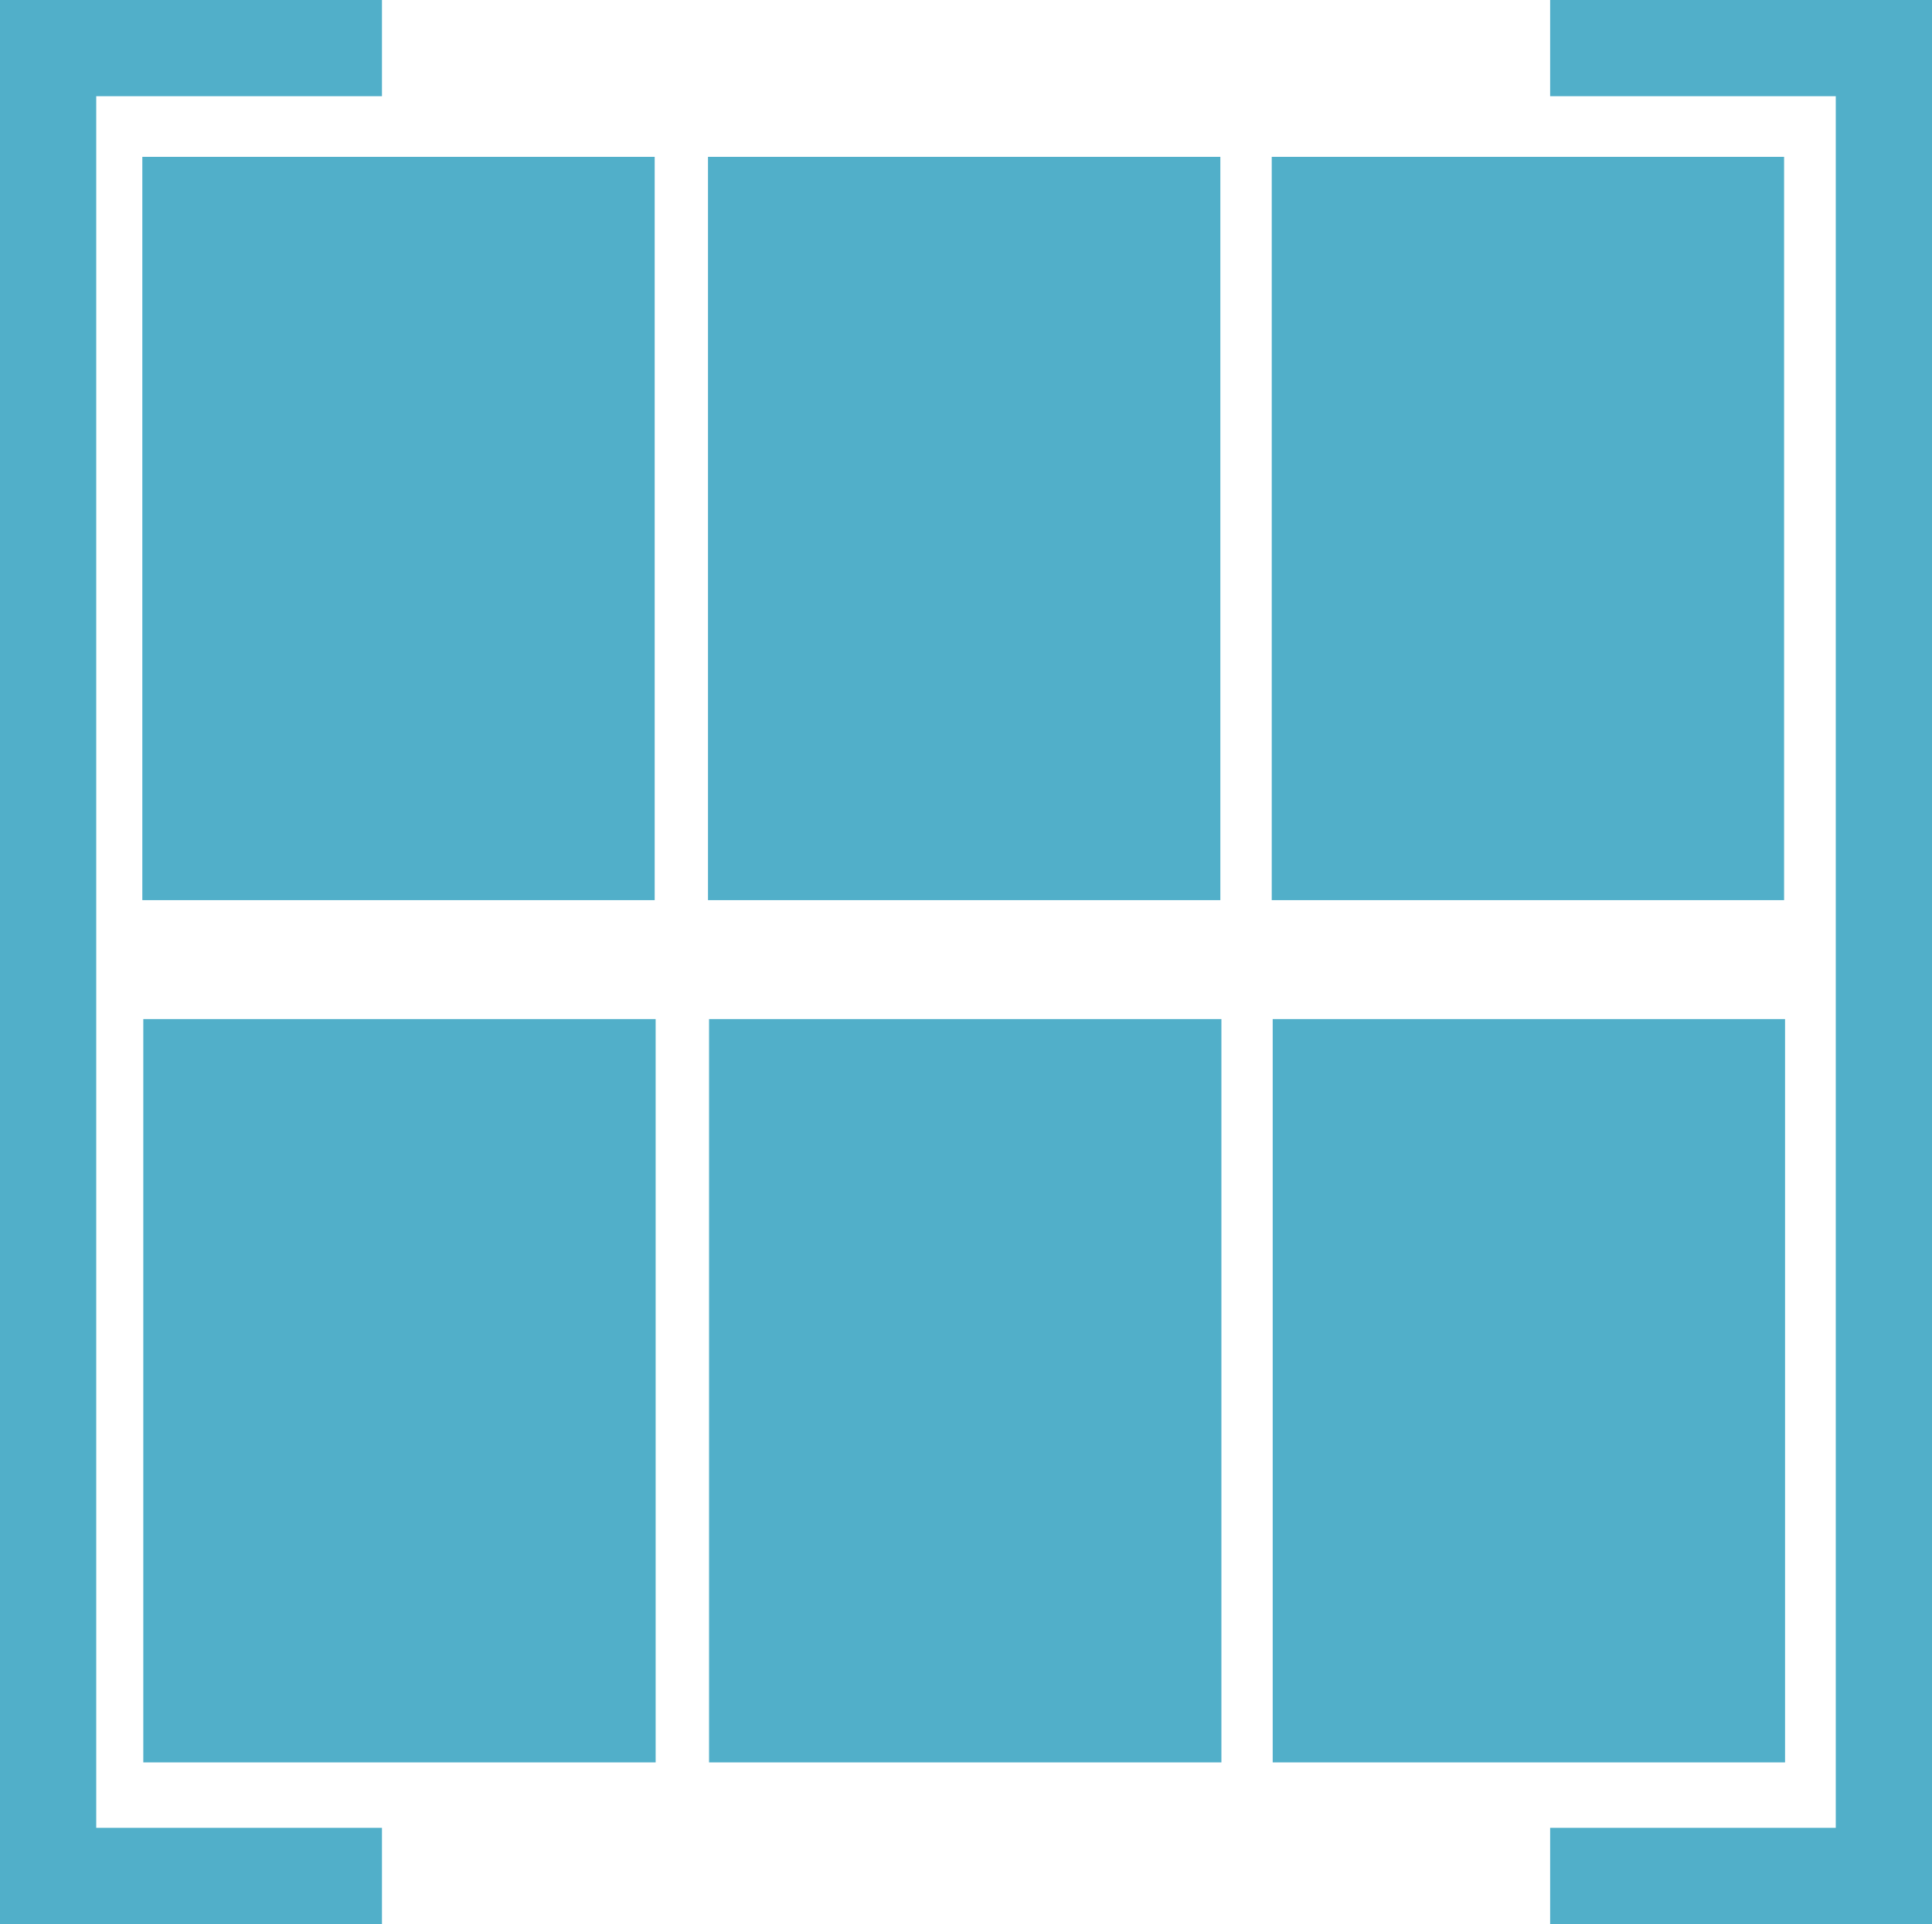 <svg xmlns="http://www.w3.org/2000/svg" viewBox="0 0 200.76 199.96"><defs><style>.cls-1{fill:#51afc9;}.cls-2{fill:none;stroke:#51afc9;stroke-miterlimit:10;stroke-width:10px;}</style></defs><g id="Layer_2" data-name="Layer 2"><g id="Zip"><rect class="cls-1" x="73.57" y="16.3" width="53.24" height="77.25"/><rect class="cls-1" x="14.79" y="16.3" width="53.24" height="77.25"/><rect class="cls-1" x="132.15" y="16.3" width="53.24" height="77.25"/><rect class="cls-1" x="73.68" y="105.91" width="53.24" height="77.25"/><rect class="cls-1" x="14.89" y="105.91" width="53.24" height="77.25"/><rect class="cls-1" x="132.25" y="105.91" width="53.24" height="77.25"/><polyline class="cls-2" points="39.69 5 5 5 5 194.96 39.69 194.96"/><polyline class="cls-2" points="161.08 5 195.76 5 195.76 194.96 161.08 194.96"/></g></g></svg>